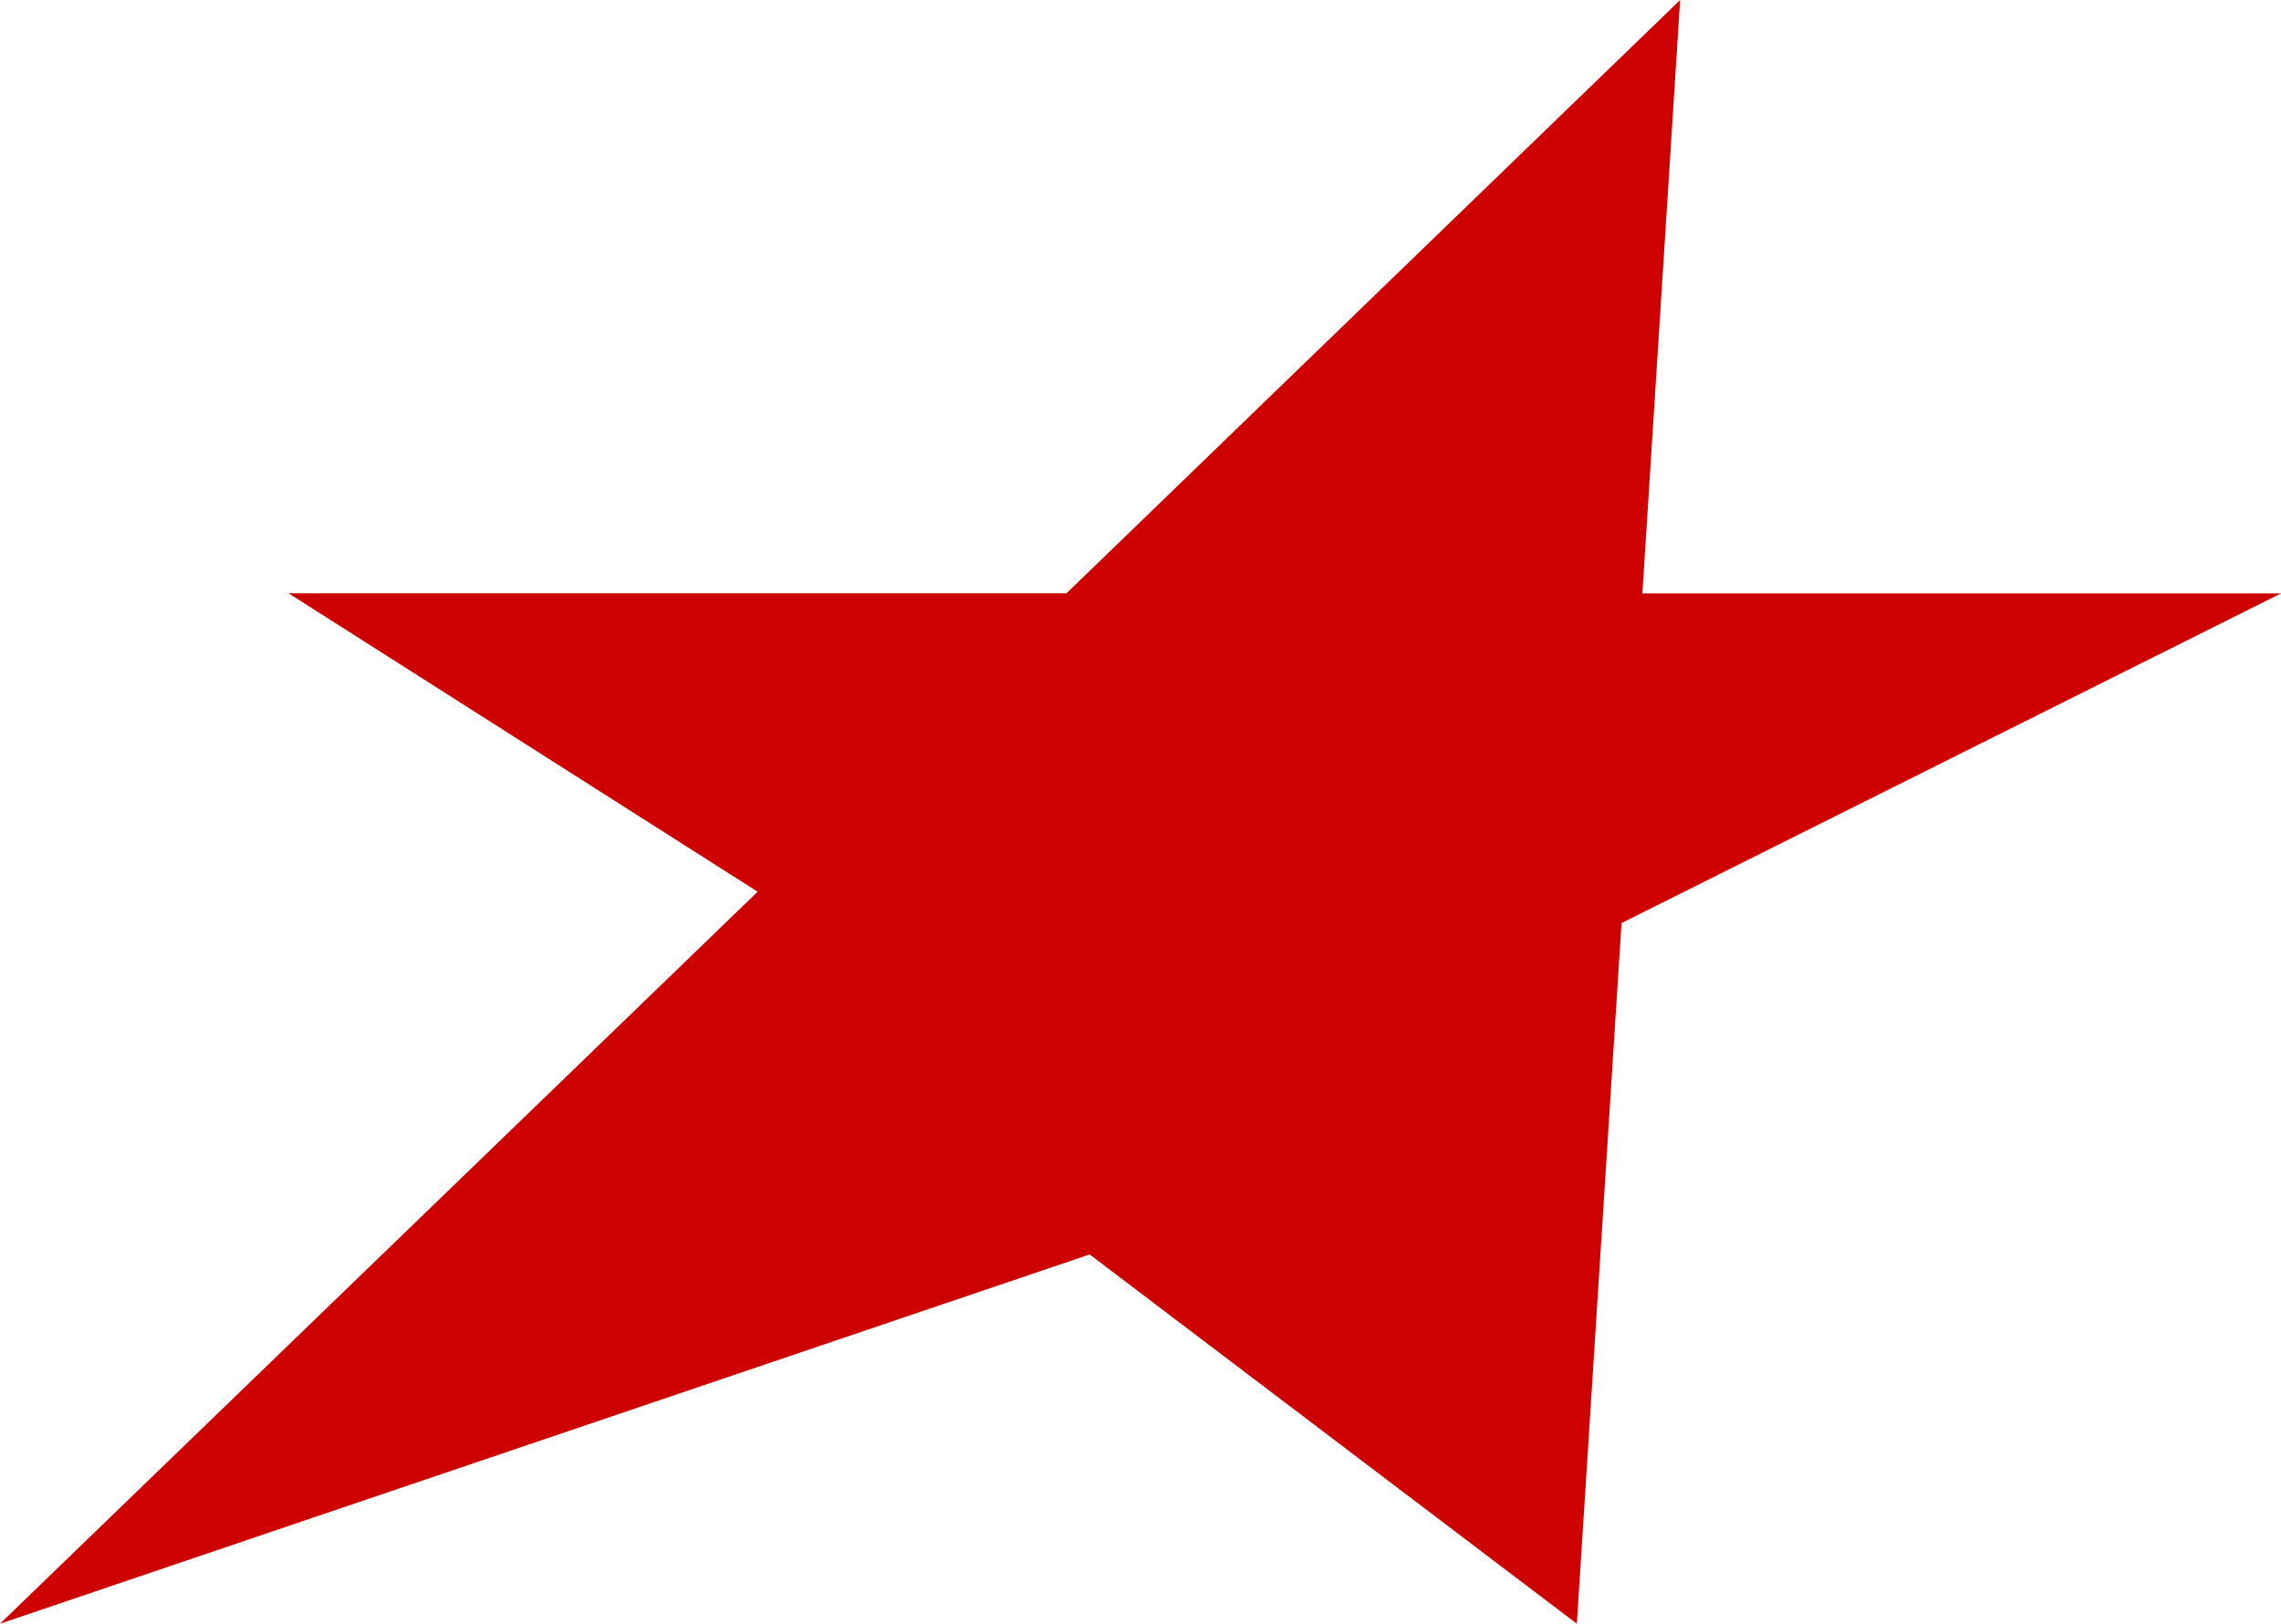 <svg xmlns="http://www.w3.org/2000/svg" width="81.64" height="58.118" viewBox="0 0 81.64 58.118">
  <path id="Path_151" data-name="Path 151" d="M60.134,0,38.172,21.235H10.326L27.117,31.917,0,58.118,39,44.9,56.437,58.118l1.6-25.079,23.605-11.8H58.783Z" transform="translate(0 0)" fill="#cc0100"/>
</svg>
